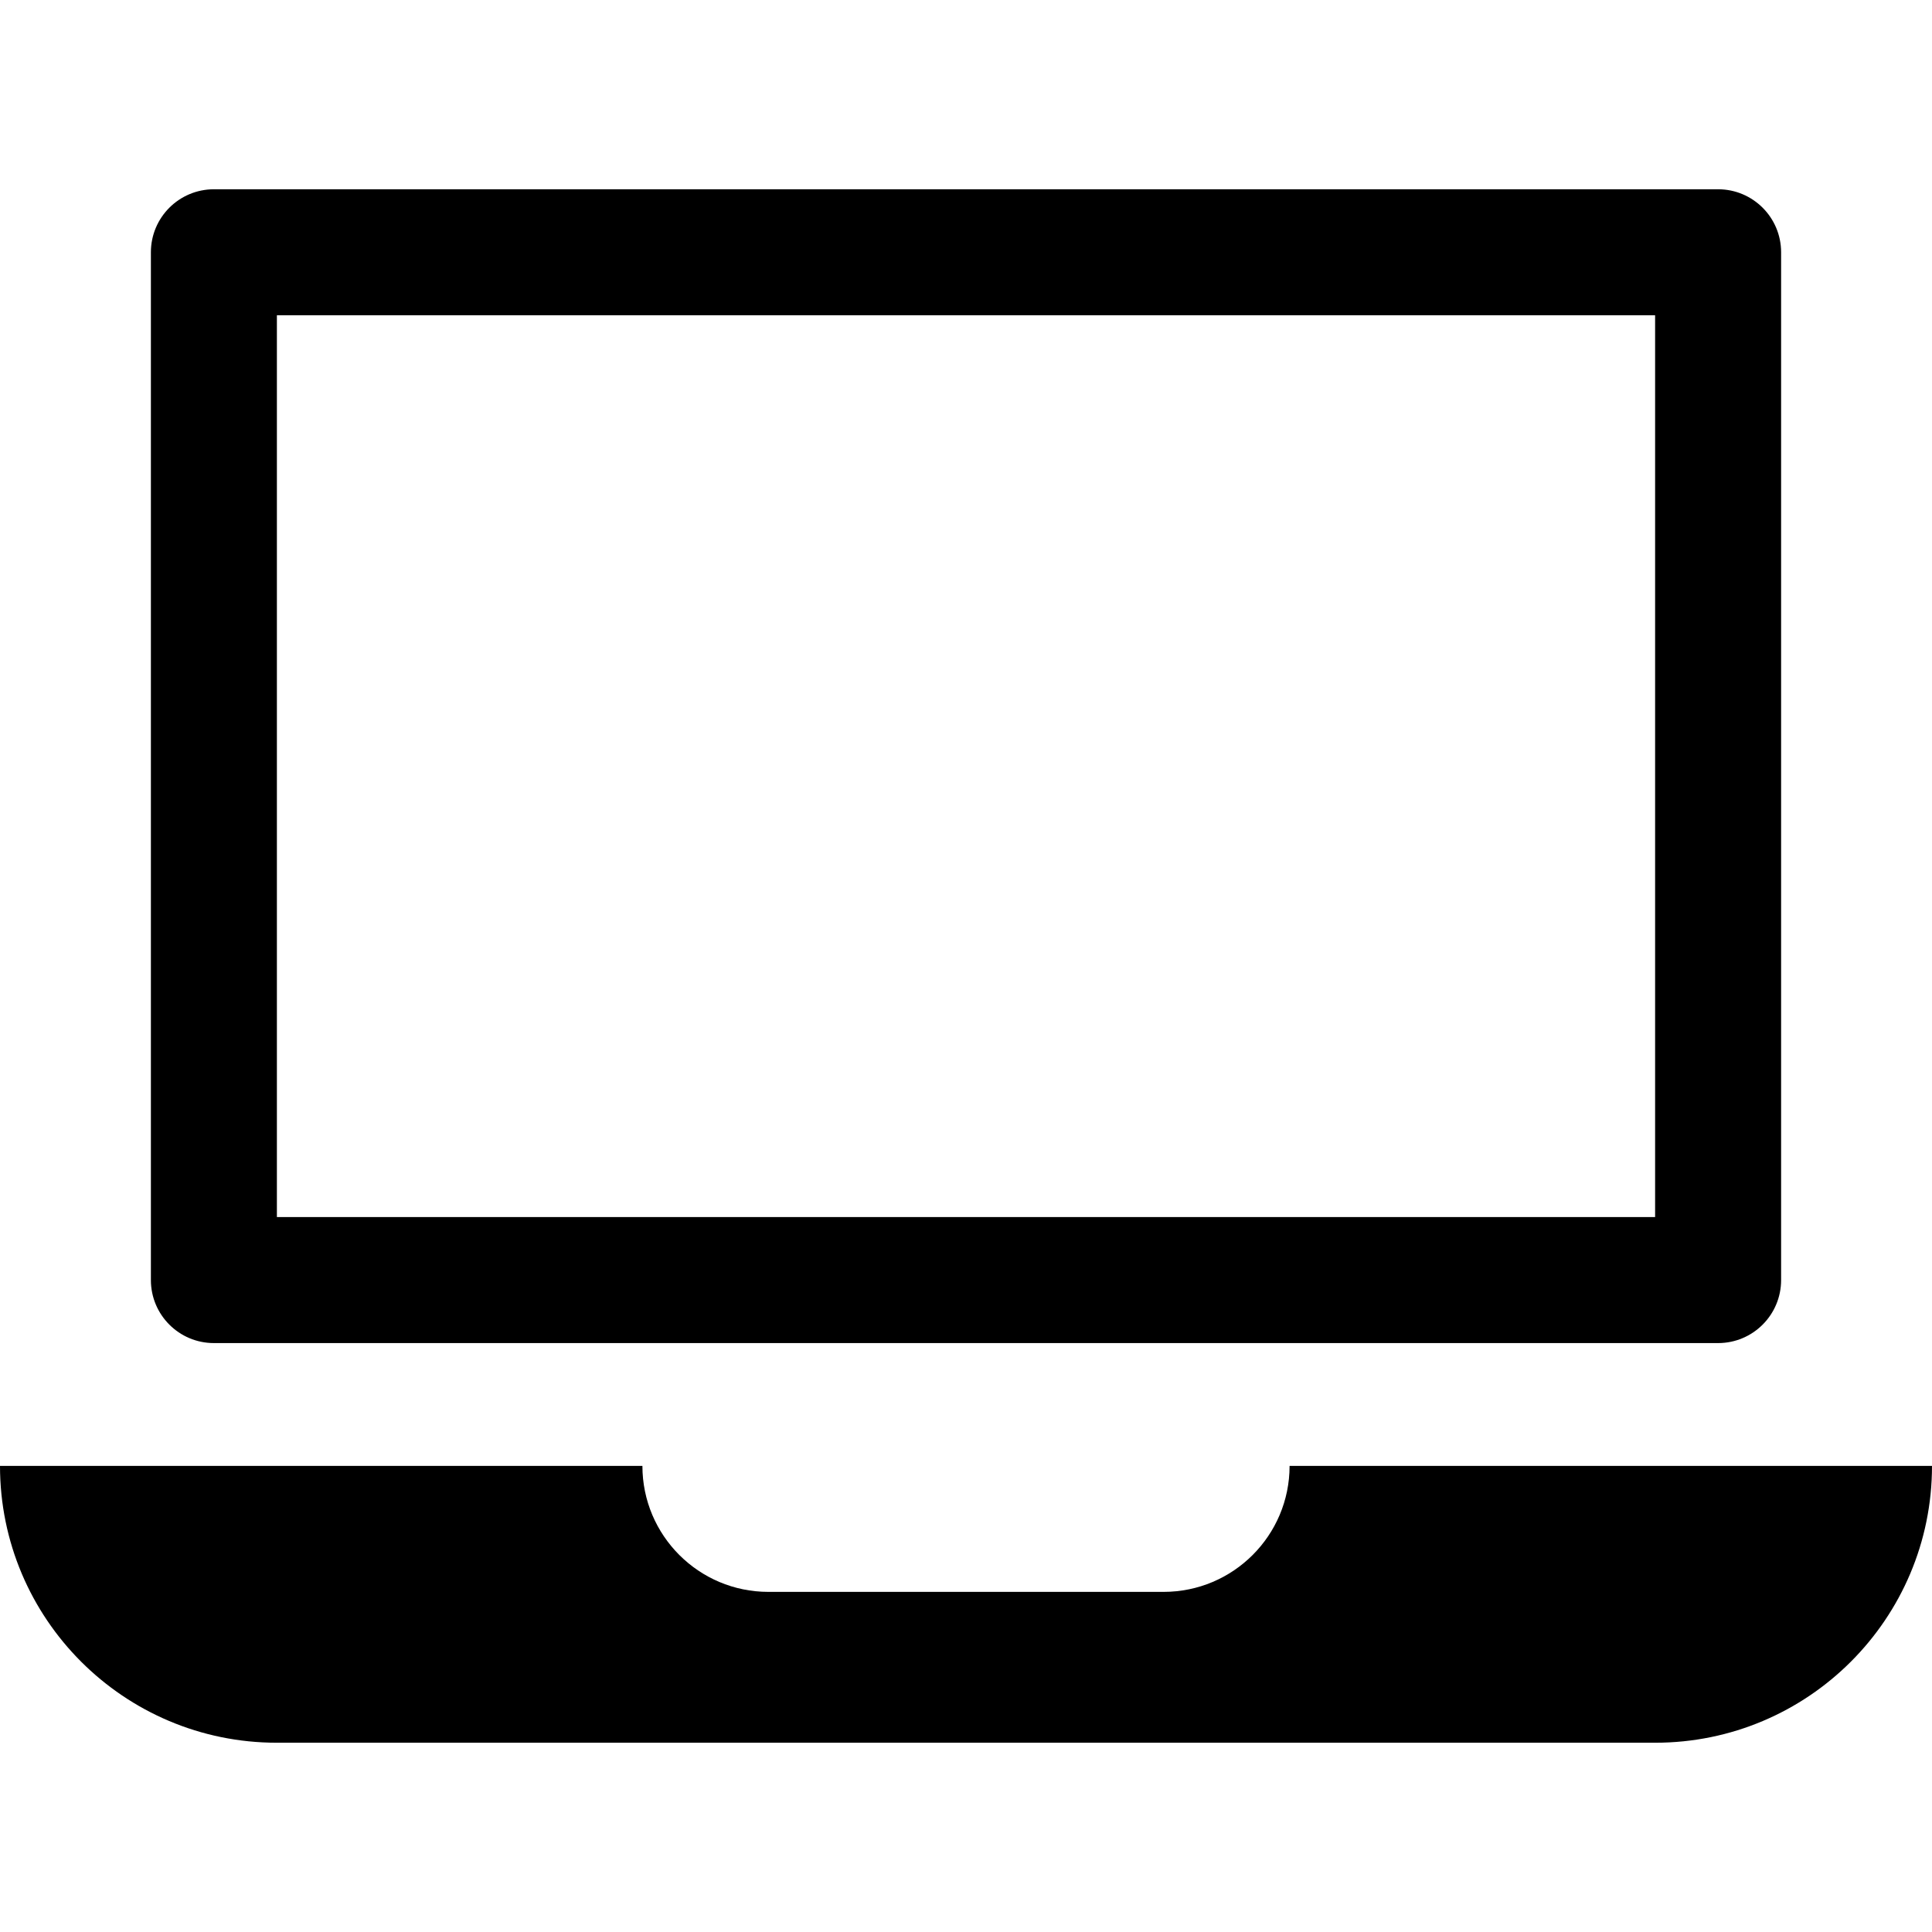 <?xml version="1.0" encoding="iso-8859-1"?>
<!-- Uploaded to: SVG Repo, www.svgrepo.com, Generator: SVG Repo Mixer Tools -->
<svg fill="#000000" height="800px" width="800px" version="1.1" id="Layer_1" xmlns="http://www.w3.org/2000/svg" xmlns:xlink="http://www.w3.org/1999/xlink" 
	 viewBox="0 0 512 512" xml:space="preserve">
<g>
	<g>
		<path d="M455.316,50.158H56.684c-9.22,0-16.696,7.475-16.696,16.696v272.38c0,9.22,7.475,16.695,16.696,16.695h398.632
			c9.22,0,16.696-7.475,16.696-16.696V66.854C472.012,57.633,464.536,50.158,455.316,50.158z M438.62,322.538H73.38V83.549H438.62
			V322.538z"/>
	</g>
</g>
<g>
	<g>
		<path d="M341.754,388.472c0,18.442-14.949,33.391-33.391,33.391H203.636c-18.442,0-33.391-14.949-33.391-33.391H0
			c0,40.521,32.848,73.37,73.37,73.37H438.63c40.521,0,73.37-32.848,73.37-73.37H341.754z"/>
	</g>
</g>
</svg>